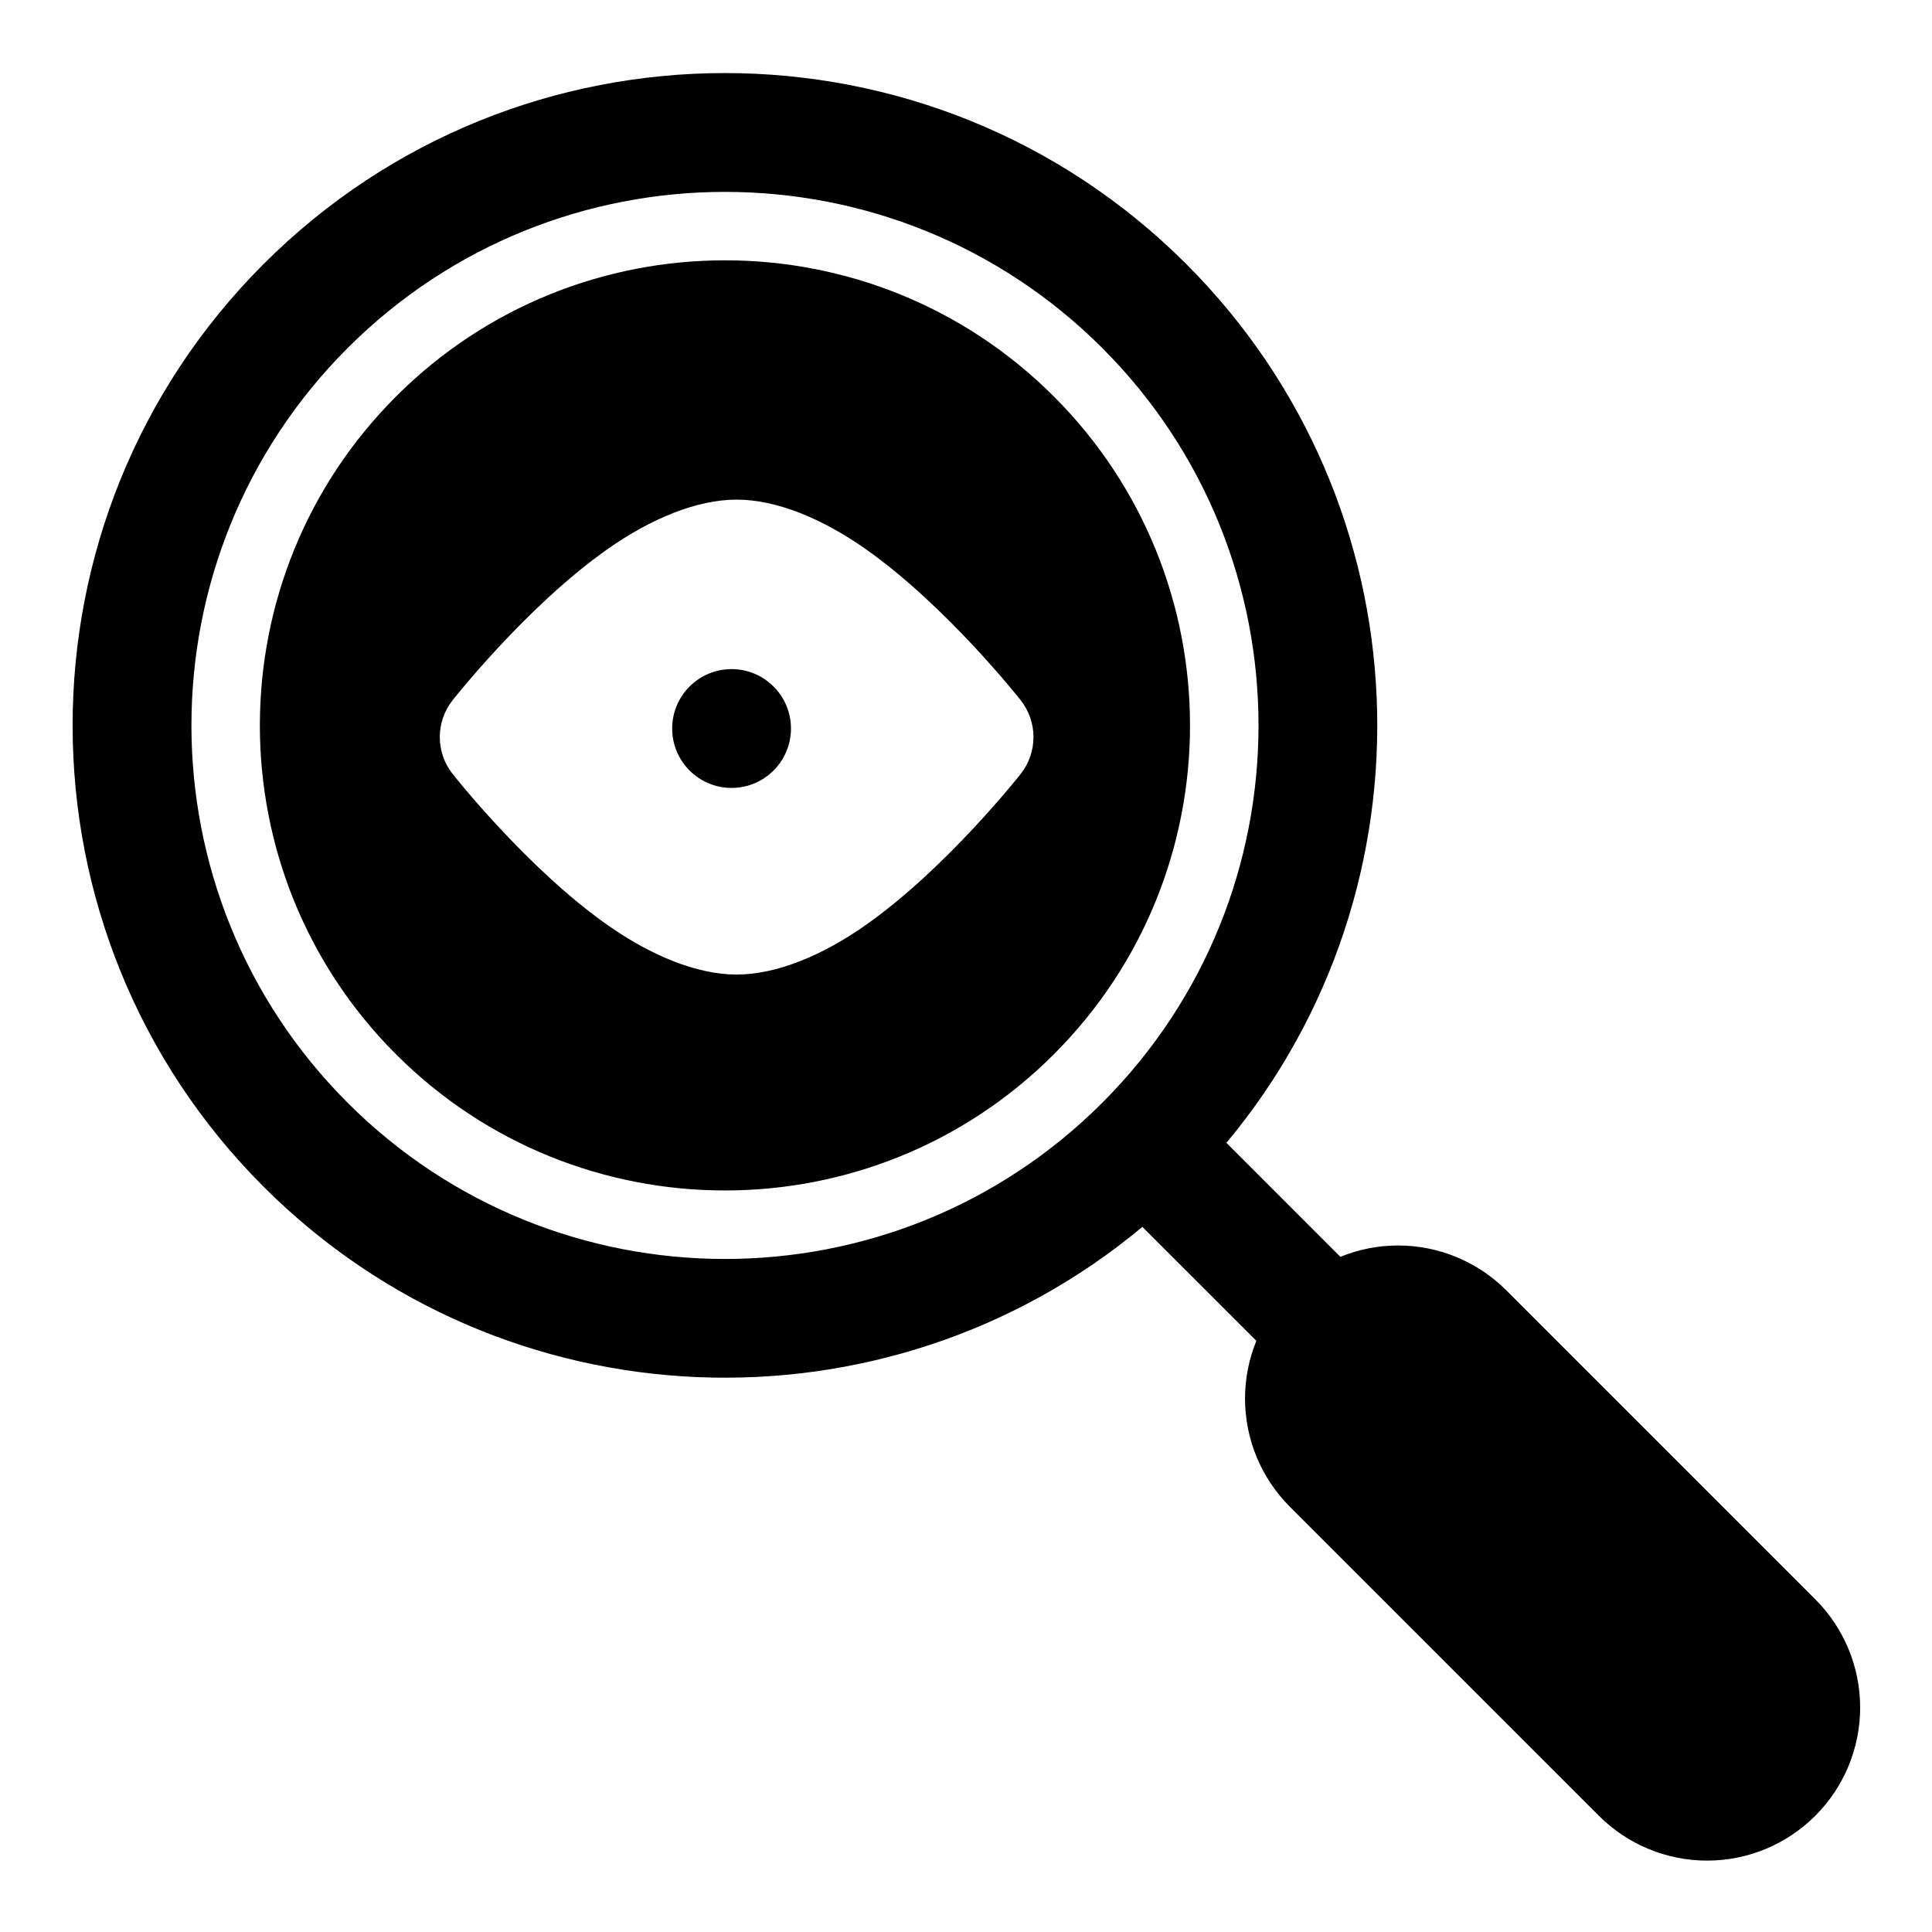 <?xml version="1.0" encoding="UTF-8"?>
<!-- Uploaded to: SVG Repo, www.svgrepo.com, Generator: SVG Repo Mixer Tools -->
<svg fill="#000000" width="800px" height="800px" version="1.1" viewBox="144 144 512 512" xmlns="http://www.w3.org/2000/svg">
 <path d="m446.74 469.14 30.211 30.195c-1.969 4.801-3.008 9.996-3.008 15.305 0 10.754 4.281 21.066 11.887 28.668l81.887 81.887c7.606 7.606 17.918 11.887 28.688 11.887 10.754 0 21.066-4.281 28.668-11.887 7.606-7.606 11.887-17.918 11.887-28.668 0-10.77-4.281-21.082-11.887-28.688l-81.887-81.887c-7.606-7.606-17.918-11.887-28.668-11.887-5.305 0-10.484 1.039-15.305 3.008l-30.195-30.211c56.633-67.887 53.09-169.15-10.645-232.89-67.48-67.48-177.04-67.48-244.52 0-67.48 67.48-67.48 177.04 0 244.52 63.73 63.73 165 67.273 232.89 10.645zm-210.62-232.9c55.199-55.184 144.81-55.184 200 0 55.199 55.199 55.199 144.81 0 200-55.184 55.199-144.8 55.199-200 0-55.184-55.184-55.184-144.8 0-200zm12.832 12.832c-48.113 48.113-48.113 126.23 0 174.33 48.113 48.113 126.23 48.113 174.33 0 48.113-48.098 48.113-126.22 0-174.33-48.098-48.113-126.22-48.113-174.33 0zm90.262 27.332c-10.531 0-22.672 5.023-34.117 13.051-21.508 15.082-41.203 40.18-41.203 40.18-4.457 5.699-4.457 13.699 0 19.398 0 0 19.695 25.098 41.203 40.18 11.445 8.031 23.586 13.051 34.117 13.051 10.547 0 22.688-5.023 34.117-13.051 21.508-15.082 41.219-40.18 41.219-40.18 4.441-5.699 4.441-13.699 0-19.398 0 0-19.711-25.098-41.219-40.18-11.43-8.031-23.57-13.051-34.117-13.051zm-1.34 44.918c8.691 0 15.742 7.055 15.742 15.742 0 8.691-7.055 15.742-15.742 15.742-8.691 0-15.742-7.055-15.742-15.742 0-8.691 7.055-15.742 15.742-15.742z" fill-rule="evenodd"/>
</svg>